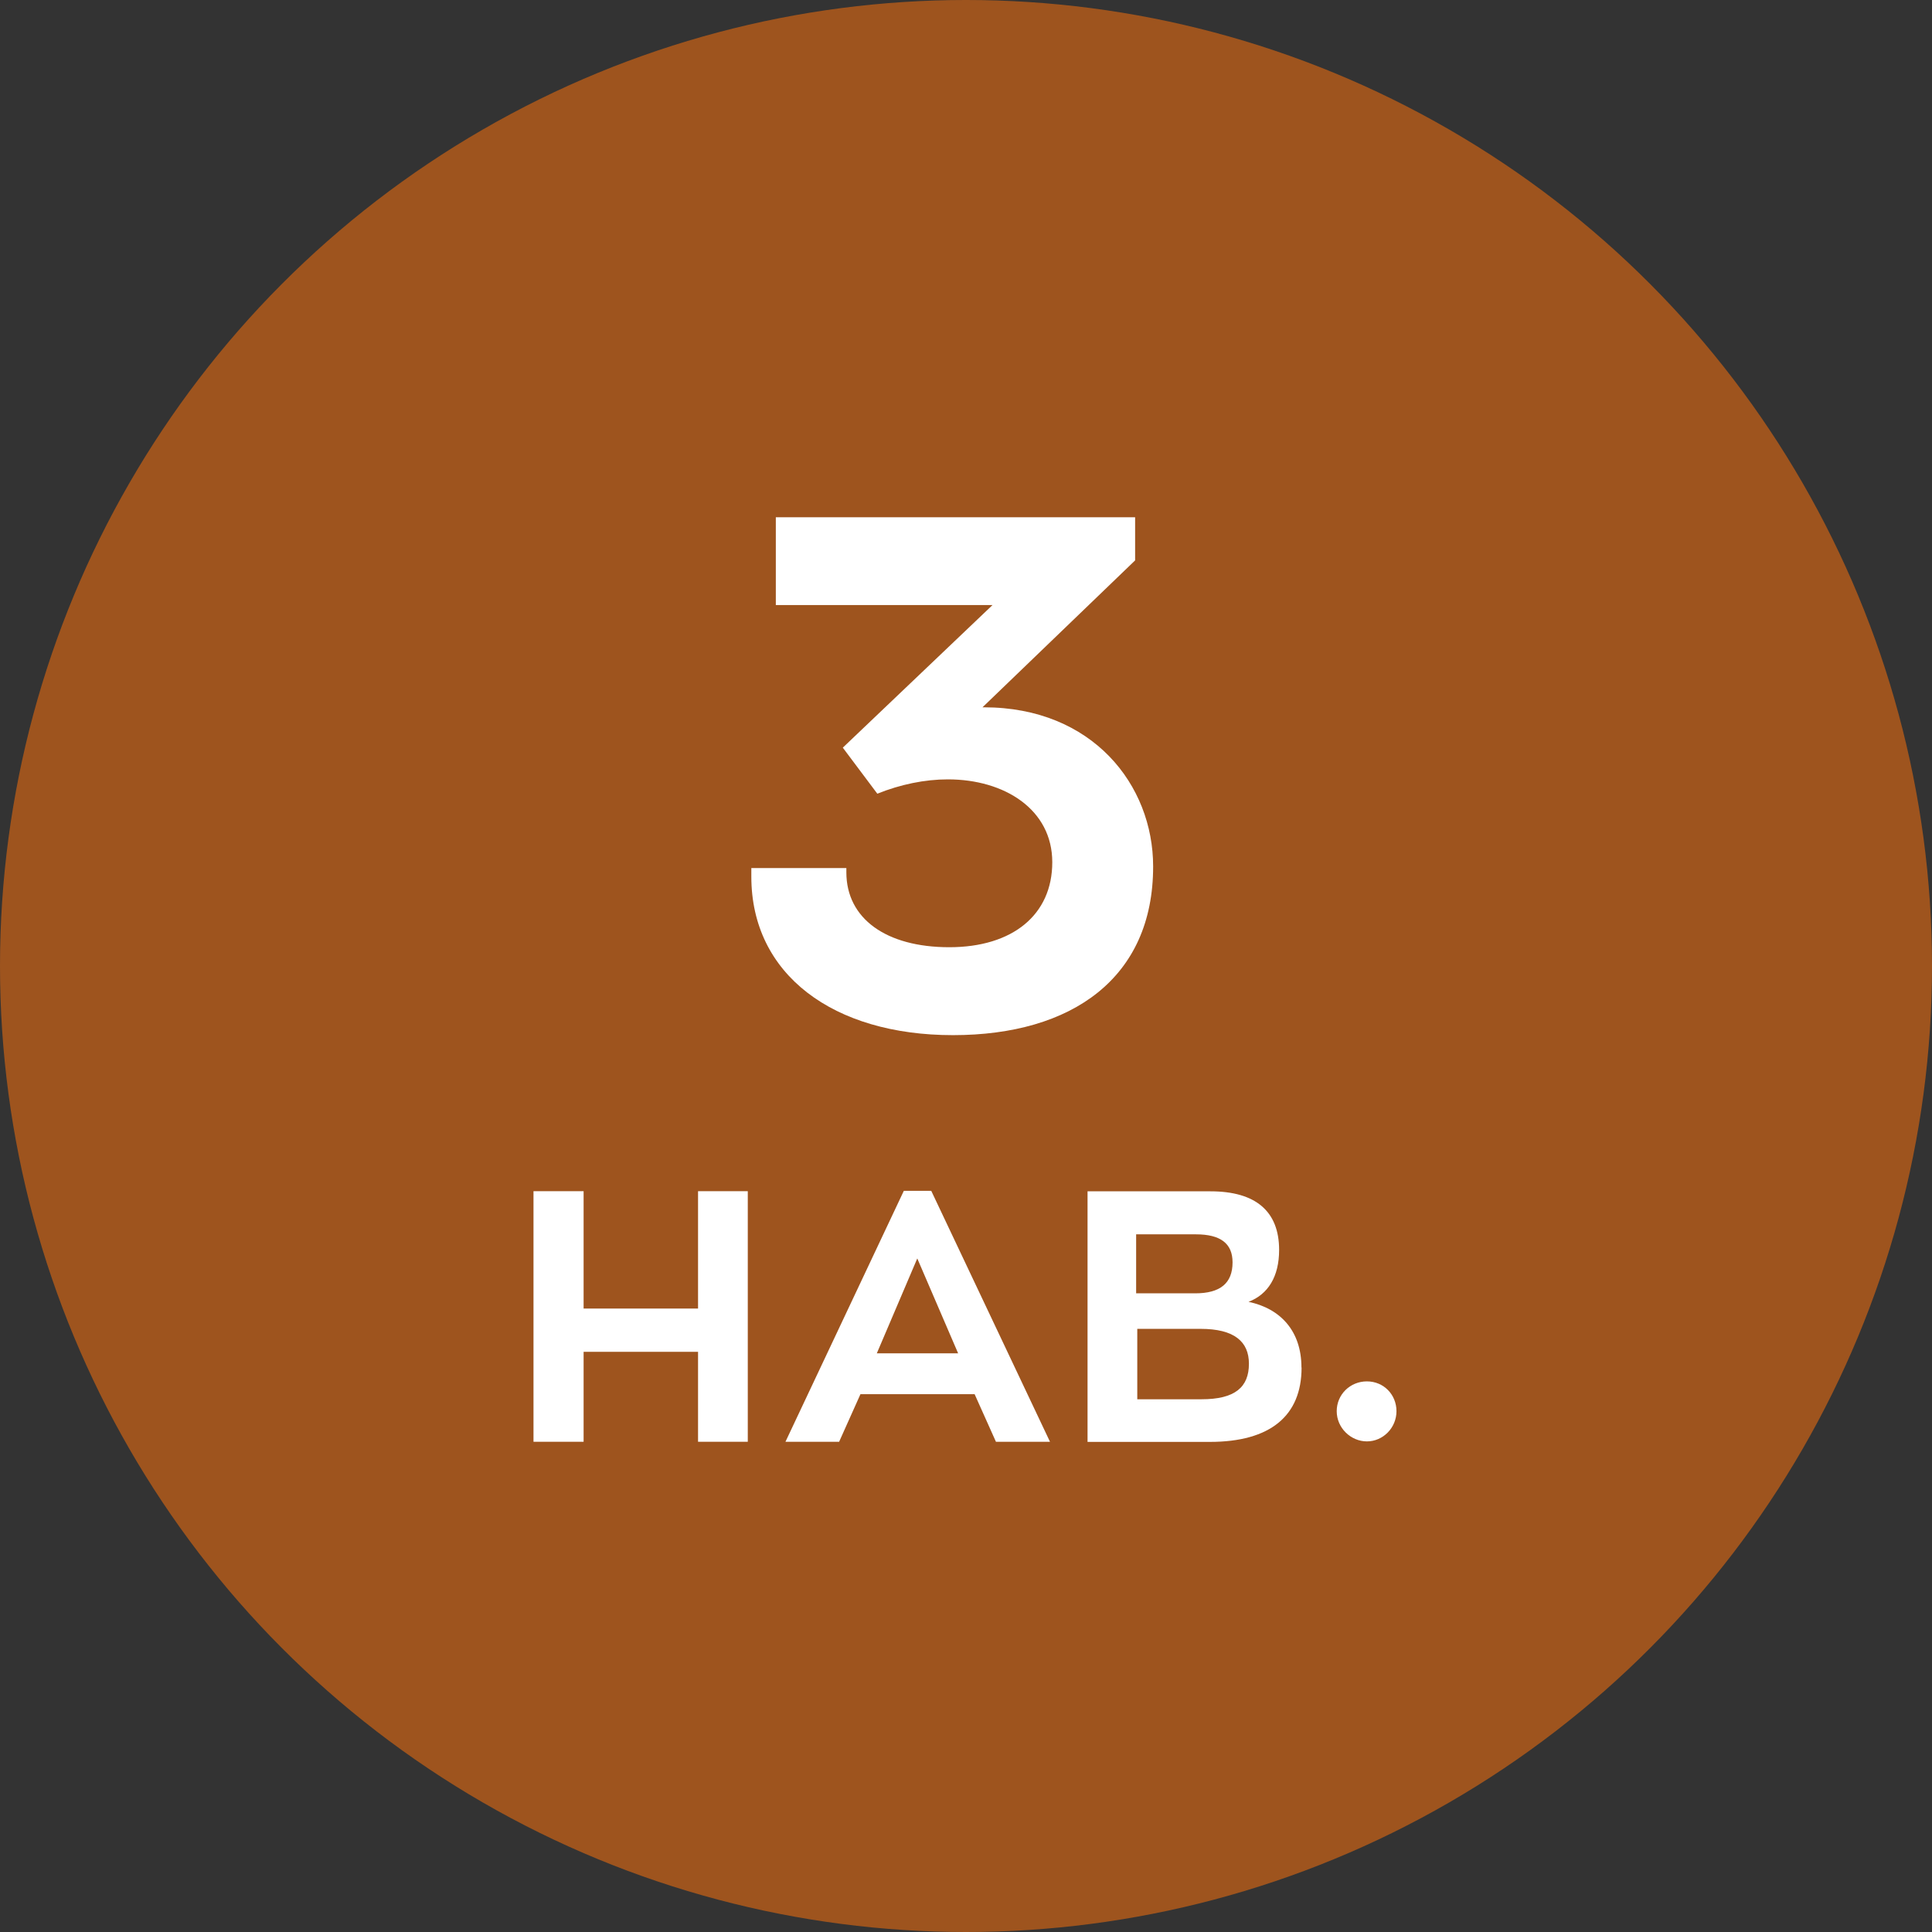 <svg xmlns="http://www.w3.org/2000/svg" id="Layer_2" viewBox="0 0 152.28 152.28"><rect x="0" y="0" width="152.28" height="152.28" fill="#333333" stroke="none"/><defs><style>.cls-1{fill:#fff;}.cls-2{fill:#9e541e;}</style></defs><g id="Layer_1-2"><g><circle class="cls-2" cx="76.14" cy="76.14" r="76.14"></circle><path class="cls-1" d="M90.89,68.31c0,8.74-6.36,13.28-15.78,13.28s-15.89-4.77-15.89-12.49v-.68h7.49v.34c0,3.63,3.12,5.9,8.11,5.9s8.12-2.55,8.12-6.7-3.75-6.53-8.23-6.53c-1.82,0-3.75,.4-5.56,1.13l-2.72-3.63,11.8-11.24h-17.08v-6.92h28.32v3.4l-12.03,11.58h.11c8.57,0,13.34,6.13,13.34,12.54Z"></path><g><path class="cls-1" d="M46,93.89v9.25h9.02v-9.25h3.92v19.75h-3.92v-7.09h-9.02v7.09h-3.95v-19.75h3.95Z"></path><path class="cls-1" d="M67.82,109.89l-1.68,3.75h-4.23l9.33-19.78h2.16l9.36,19.78h-4.26l-1.68-3.75h-8.99Zm7.7-3.22l-3.22-7.48-3.19,7.48h6.42Z"></path><path class="cls-1" d="M102.59,107.79c0,3.81-2.47,5.86-7.23,5.86h-9.64v-19.75h9.69c3.56,0,5.41,1.57,5.41,4.62,0,2.1-.87,3.5-2.41,4.09,2.52,.53,4.17,2.3,4.17,5.18Zm-8.38-5.85c1.96,0,2.94-.79,2.94-2.44,0-1.49-.95-2.21-2.89-2.21h-4.71v4.65h4.65Zm4.23,5.55c0-1.74-1.15-2.75-3.81-2.75h-4.99v5.55h5.07c2.63,0,3.73-.95,3.73-2.8Z"></path><path class="cls-1" d="M105.36,111.23c0-1.32,1.06-2.35,2.38-2.35s2.33,1.04,2.33,2.35-1.06,2.38-2.33,2.38-2.38-1.06-2.38-2.38Z"></path></g></g></g></svg>